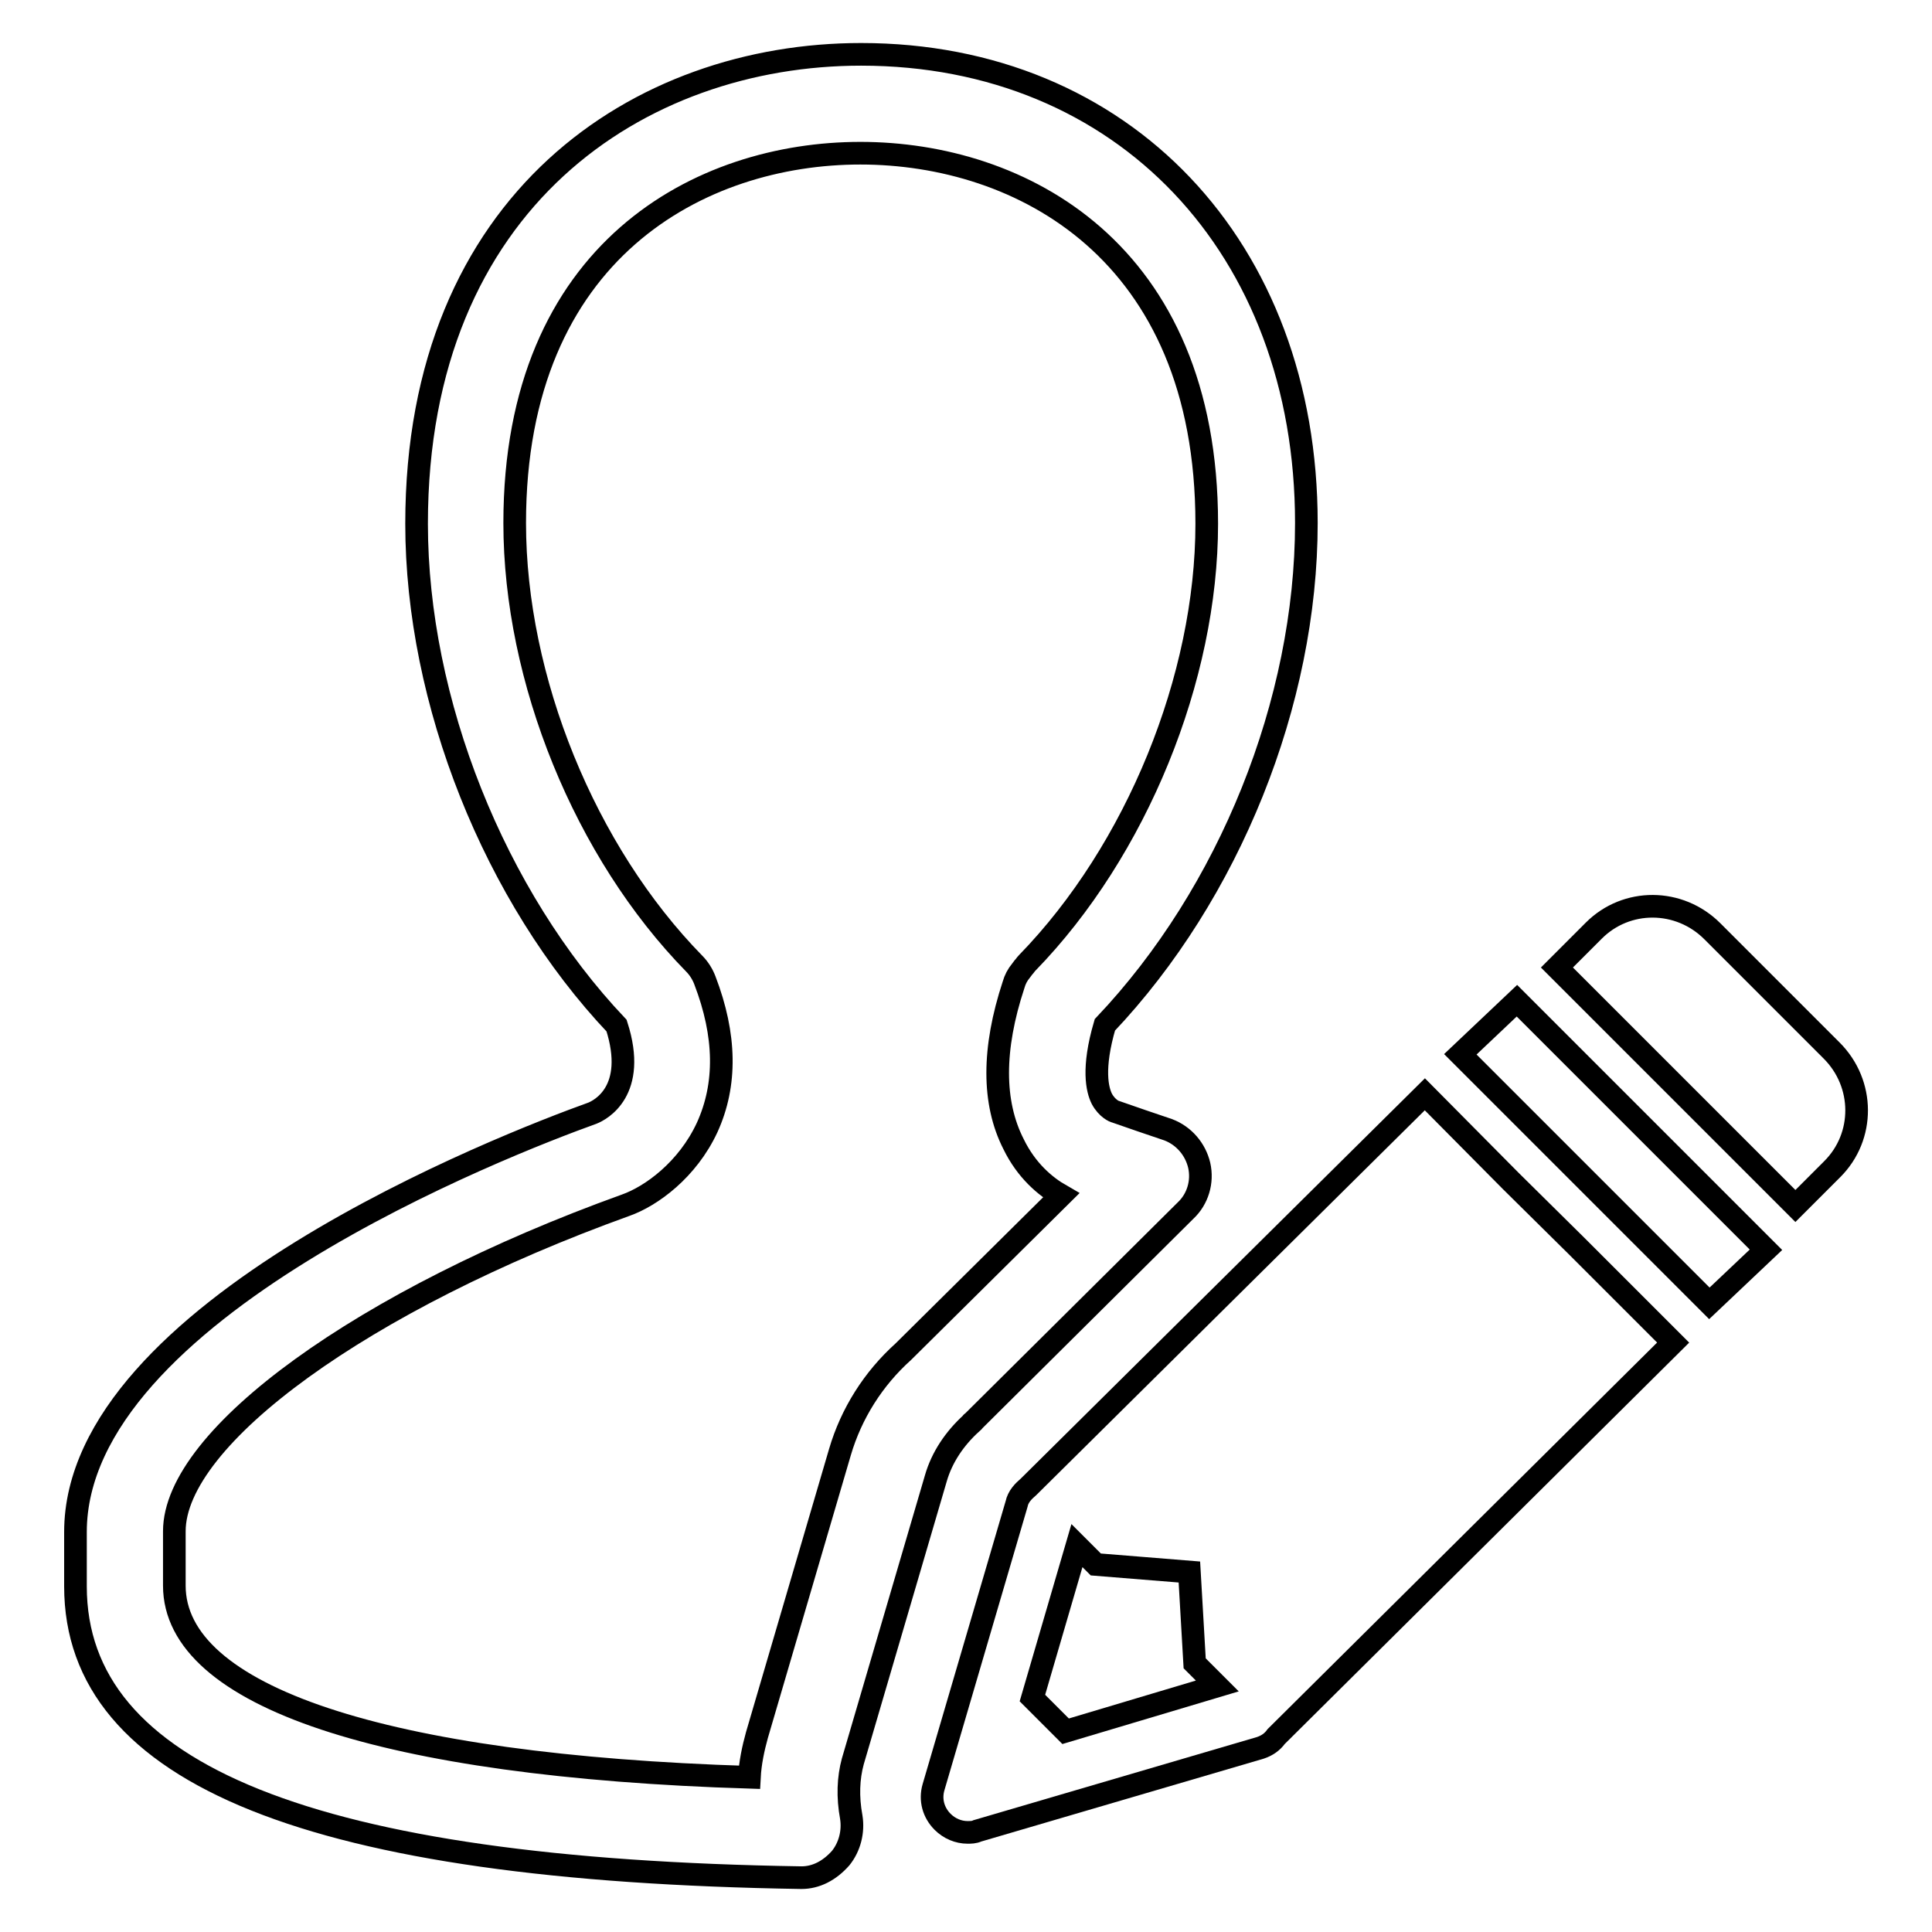 <?xml version="1.0" encoding="utf-8"?>
<!-- Svg Vector Icons : http://www.onlinewebfonts.com/icon -->
<!DOCTYPE svg PUBLIC "-//W3C//DTD SVG 1.1//EN" "http://www.w3.org/Graphics/SVG/1.1/DTD/svg11.dtd">
<svg version="1.1" xmlns="http://www.w3.org/2000/svg" xmlns:xlink="http://www.w3.org/1999/xlink" x="0px" y="0px" viewBox="0 0 256 256" enable-background="new 0 0 256 256" xml:space="preserve">
<g><g><path stroke-width="3" fill-opacity="0" stroke="#000000"  d="M106.2,248.8C106.1,248.8,106.1,248.8,106.2,248.8c-64.7-1-96.2-13.6-96.2-38.6V203c0-29.3,57.1-51.4,68.5-55.5c1-0.4,6-2.9,3.2-11.6c-16.2-17.1-26.5-43-26.5-66.5c0-42.9,29.6-62.2,58.9-62.2c34.7,0,59,25.6,59,62.1c0,23.7-10.2,49.1-26.7,66.5c-1.7,5.8-1,8.6-0.4,9.8c0.7,1.3,1.7,1.7,1.8,1.7c2.3,0.8,4.6,1.6,7,2.4c2.1,0.8,3.6,2.6,4.1,4.7c0.5,2.2-0.2,4.5-1.8,6l-28.2,28c-0.1,0.1-0.2,0.1-0.2,0.2c-2.2,2-3.9,4.5-4.7,7.3l-11,37.5c-0.6,2.2-0.7,4.7-0.2,7.4c0.3,1.9-0.2,3.9-1.4,5.4C109.9,247.9,108.1,248.8,106.2,248.8z M114,20.3c-21.1,0-45.8,12.8-45.8,49c0,20.7,9.3,43.6,23.8,58.4c0.6,0.6,1.1,1.4,1.4,2.2c2.8,7.3,2.9,13.8,0.3,19.5c-2.6,5.6-7.4,9.1-10.8,10.3c-34.7,12.5-59.8,30.7-59.8,43.2v7.2c0,14.7,27.7,23.9,76.2,25.4c0.1-1.9,0.5-3.8,1-5.6l11-37.5c1.5-5.1,4.4-9.7,8.4-13.3l20.9-20.7c-2.1-1.2-4.6-3.3-6.3-6.8c-2.8-5.5-2.8-12.6,0-21.1c0.2-0.7,0.5-1.3,1-1.9l0.3-0.4c0.2-0.2,0.3-0.4,0.5-0.6c14.5-14.9,23.8-37.8,23.8-58.2C159.9,33.2,135.2,20.3,114,20.3z"/><path stroke-width="3" fill-opacity="0" stroke="#000000"  d="M208.9,165.1L208.9,165.1l-8.7-8.6l0,0L188.8,145l-52.5,52c-0.7,0.6-1.4,1.3-1.6,2.3l-11,37.5c-0.5,1.7,0,3.4,1.2,4.6c0.9,0.9,2.1,1.4,3.3,1.4c0.4,0,0.9,0,1.3-0.2l37.5-11c0.9-0.3,1.6-0.8,2.1-1.5l52.6-52.2L208.9,165.1z M141.2,229.4l-4.4-4.4l5.9-20.2l2.5,2.5l12.4,1l0.7,12.1l3,3L141.2,229.4z"/><path stroke-width="3" fill-opacity="0" stroke="#000000"  d="M193.5,139.7l33,33l7.5-7.1l-33-33L193.5,139.7z"/><path stroke-width="3" fill-opacity="0" stroke="#000000"  d="M242.7,139.2l-15.8-15.8c-4.4-4.4-11.4-4.4-15.7-0.1l-4.9,4.9l31.6,31.6l4.9-4.9C247.1,150.6,247.1,143.6,242.7,139.2L242.7,139.2z"/></g></g>
</svg>
